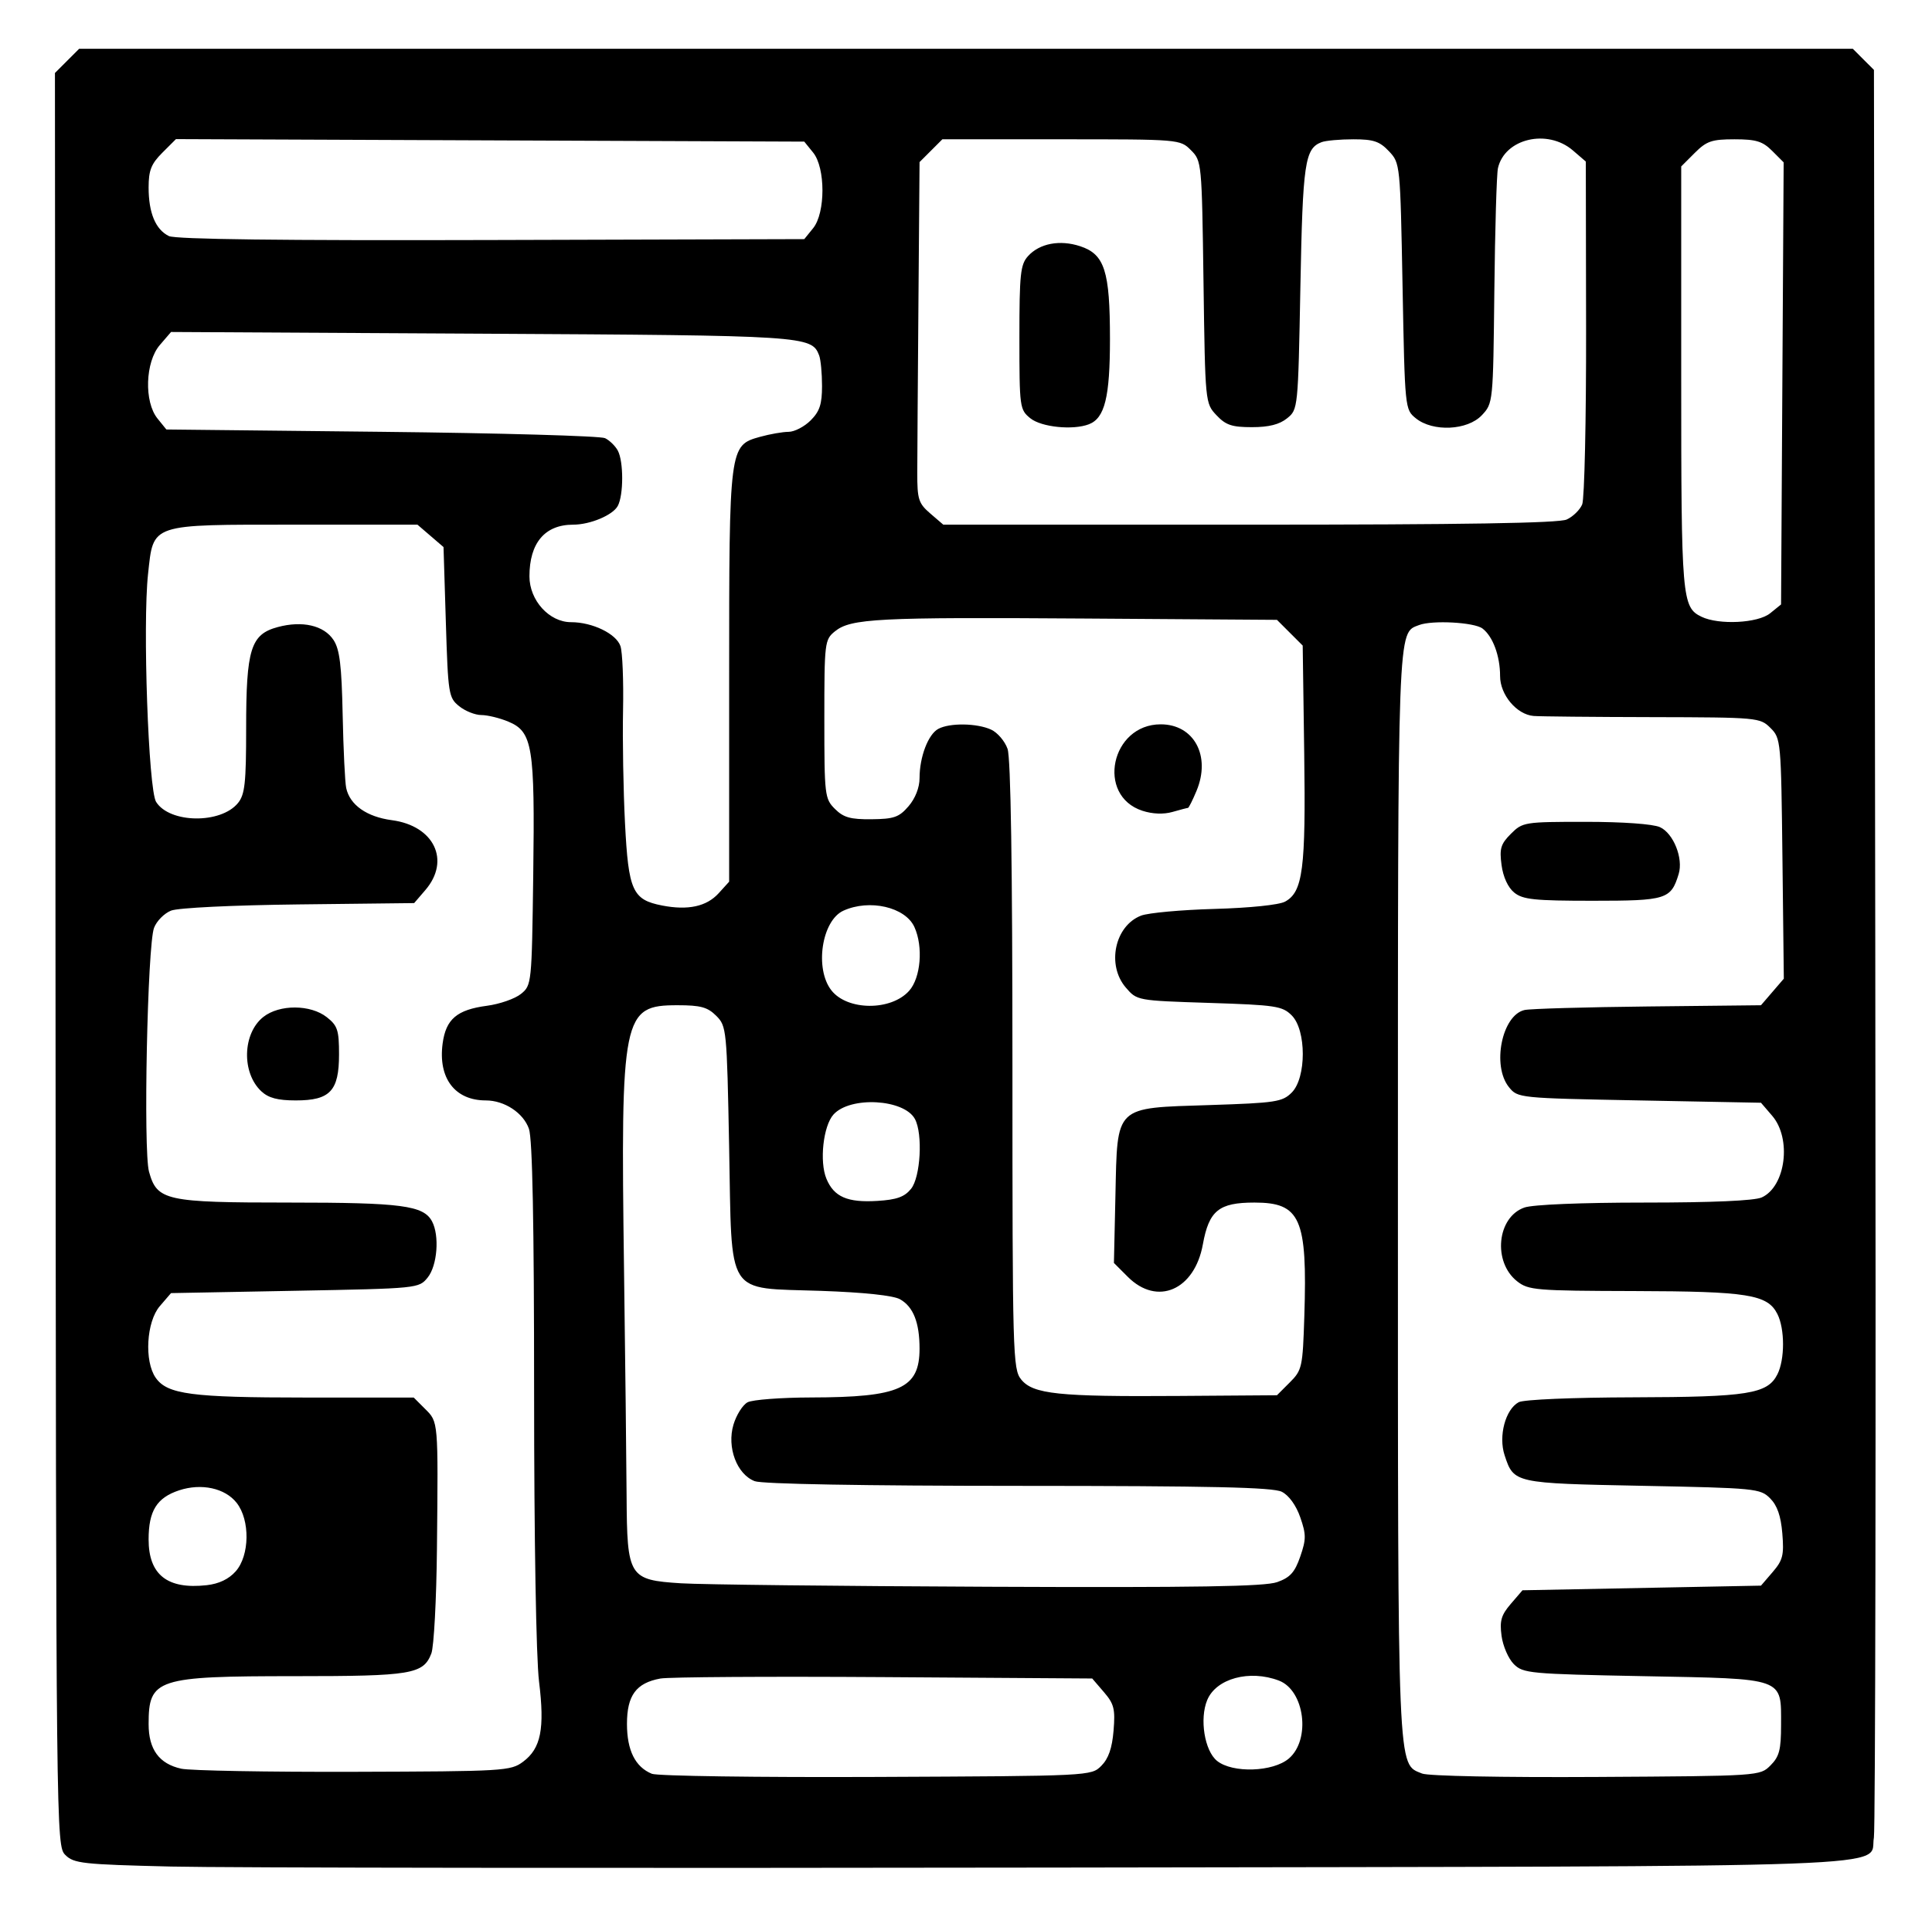 <svg xmlns="http://www.w3.org/2000/svg" width="416" height="412" version="1.0"><path style="fill:#000" d="M36.775 402c-19.022-.459-20.888-.664-22.714-2.5-1.971-1.982-1.99-3.758-2.11-192.892L11.83 15.716l2.608-2.608 2.607-2.608h381.9l2.277 2.278 2.278 2.277.286 188.723c.157 103.797.023 190.188-.297 191.98-1.188 6.644 12.13 6.154-175.518 6.462-93.759.154-179.797.055-191.196-.22zm200.36-21.69c1.541-1.541 2.323-3.786 2.637-7.568.386-4.666.112-5.766-2.076-8.31l-2.521-2.932-44.838-.297c-24.66-.164-46.325-.026-48.143.306-5.22.952-7.194 3.633-7.194 9.768 0 5.707 1.78 9.278 5.357 10.746 1.179.484 22.943.79 48.366.679 46.101-.201 46.229-.208 48.413-2.393zm144.088-.088c1.897-1.898 2.277-3.35 2.277-8.714 0-10.293 1.05-9.919-29.507-10.508-24.684-.476-26.043-.602-28.043-2.603-1.155-1.157-2.34-3.888-2.633-6.07-.436-3.254-.08-4.492 1.987-6.896l2.519-2.931 25.677-.5 25.677-.5 2.52-2.932c2.186-2.544 2.461-3.645 2.075-8.31-.314-3.78-1.096-6.027-2.635-7.567-2.107-2.11-3.123-2.21-27.512-2.691-27.653-.546-27.66-.548-29.651-6.58-1.363-4.127.172-9.892 3.04-11.428 1.062-.568 11.608-1.016 24.67-1.048 24.688-.062 28.9-.733 31.025-4.944 1.62-3.21 1.62-9.79 0-13-2.121-4.205-6.347-4.882-30.824-4.944-21.214-.053-22.776-.183-25.213-2.1-5.298-4.167-4.342-13.83 1.572-15.891 1.815-.633 12.308-1.065 25.858-1.065 14.583 0 23.682-.4 25.24-1.11 5.16-2.351 6.477-12.663 2.246-17.584l-2.411-2.806-26.18-.5c-26.028-.497-26.19-.514-28.088-2.86-3.721-4.602-1.514-15.517 3.36-16.613 1.227-.276 13.183-.62 26.57-.764l24.337-.263 2.459-2.86 2.458-2.86-.296-25.864c-.292-25.421-.336-25.903-2.583-28.14-2.243-2.234-2.717-2.277-25.5-2.328-12.768-.028-24.247-.14-25.51-.25-3.638-.314-7.204-4.565-7.204-8.587 0-4.347-1.554-8.55-3.79-10.248-1.769-1.344-10.816-1.835-13.665-.742-4.655 1.786-4.545-1.192-4.545 122.861 0 126.04-.157 122.293 5.206 124.49 1.316.539 17.306.852 37.517.734 35.194-.206 35.226-.208 37.5-2.484zM326.048 192.24c-1.344-1.088-2.387-3.35-2.732-5.924-.477-3.554-.181-4.542 2.017-6.74 2.514-2.514 2.903-2.576 16.074-2.576 8.025 0 14.52.465 16.017 1.147 2.903 1.323 5.058 6.716 4.03 10.087-1.665 5.464-2.635 5.766-18.498 5.766-12.575 0-15.053-.258-16.908-1.76zM112.633 379.425c3.848-2.873 4.683-7.086 3.43-17.3-.623-5.08-1.059-30.655-1.06-62.226-.002-36.643-.354-54.606-1.111-56.78-1.2-3.44-5.268-6.119-9.295-6.119-6.653 0-10.29-4.8-9.29-12.259.706-5.255 3.072-7.268 9.554-8.128 2.736-.363 6.025-1.51 7.307-2.547 2.307-1.866 2.335-2.141 2.65-25.726.367-27.59-.145-30.743-5.35-32.917-1.872-.783-4.493-1.423-5.825-1.423-1.332 0-3.484-.859-4.782-1.909-2.263-1.829-2.382-2.582-2.861-18.088l-.5-16.18-2.806-2.412L89.888 113H63.555c-31.466 0-30.479-.33-31.676 10.608-1.18 10.78.076 46.441 1.73 49.092 2.895 4.642 13.952 4.792 17.641.239 1.48-1.827 1.75-4.313 1.75-16.082 0-17.08.983-20.237 6.789-21.8 5.32-1.433 9.969-.356 12.029 2.785 1.324 2.02 1.742 5.448 1.964 16.112.154 7.45.497 14.546.762 15.768.787 3.643 4.428 6.205 9.834 6.922 9.102 1.208 12.684 8.683 7.21 15.05l-2.412 2.806-24.838.285c-14.266.164-25.972.733-27.502 1.336-1.466.578-3.116 2.25-3.669 3.715-1.426 3.782-2.337 47.964-1.083 52.507 1.727 6.253 3.56 6.657 30.217 6.657 24.153 0 28.892.623 30.72 4.04 1.643 3.068 1.145 9.533-.93 12.1-1.902 2.349-2.035 2.362-28.59 2.86l-26.678.5-2.412 2.806c-2.895 3.369-3.38 11.865-.882 15.433 2.497 3.564 7.695 4.25 32.266 4.255l23.296.006 2.454 2.455c2.85 2.848 2.811 2.396 2.539 30.045-.109 11-.652 21.18-1.208 22.62-1.72 4.456-4.261 4.88-29.274 4.88-29.92 0-31.602.55-31.602 10.323 0 5.455 2.266 8.554 7.024 9.605 1.912.422 18.63.724 37.153.67 32.443-.094 33.779-.174 36.456-2.173zm-56.355-144.38c-4.296-4.003-4.066-12.493.434-16.033 3.463-2.724 10.151-2.694 13.653.06 2.317 1.823 2.635 2.788 2.635 8 0 7.886-1.916 9.928-9.311 9.928-3.89 0-5.874-.524-7.411-1.956zM277.53 378.726c4.748-4.084 3.387-14.667-2.157-16.775-6.323-2.404-13.51-.45-15.436 4.197-1.679 4.054-.573 10.919 2.11 13.09 3.328 2.696 12.09 2.406 15.483-.512zm-226.781-40.3c3.02-3.407 3.127-11.042.207-14.755-2.496-3.173-7.585-4.28-12.389-2.695-4.804 1.586-6.568 4.425-6.568 10.571 0 7.614 4.04 10.801 12.5 9.86 2.643-.293 4.763-1.305 6.25-2.982zm224.25 2.32c2.795-.996 3.796-2.104 4.97-5.497 1.291-3.738 1.291-4.759 0-8.476-.897-2.577-2.445-4.716-3.97-5.485-1.917-.966-15.13-1.263-56.685-1.274-33.434-.01-55.186-.396-56.798-1.009-3.858-1.466-6.047-7.294-4.58-12.192.624-2.08 1.988-4.239 3.033-4.798 1.044-.559 7.216-1.027 13.714-1.04 19.11-.038 23.316-1.937 23.316-10.522 0-5.612-1.347-9.019-4.202-10.627-1.45-.816-7.735-1.485-17.022-1.81-20.75-.728-19.144 1.792-19.776-31.017-.488-25.347-.553-26.002-2.778-28.225-1.868-1.866-3.367-2.275-8.336-2.275-11.85 0-12.26 2.038-11.517 57 .26 19.25.509 41.138.552 48.64.102 17.546.472 18.142 11.738 18.86 4.313.275 34.166.61 66.341.746 44.697.189 59.326-.047 62-1zm2.722-43.013c2.645-2.647 2.78-3.264 3.13-14.281.669-21.051-.826-24.453-10.741-24.453-7.663 0-9.787 1.721-11.107 9-1.788 9.86-9.817 13.341-16.155 7.003l-2.997-2.997.324-14.478c.439-19.615-.348-18.86 20.323-19.528 14.216-.46 15.626-.675 17.642-2.694 3.173-3.177 3.173-13.436 0-16.612-2.02-2.02-3.424-2.234-17.755-2.694-15.55-.5-15.564-.502-17.974-3.306-4.175-4.856-2.381-13.301 3.29-15.493 1.54-.595 8.648-1.244 15.798-1.443 7.624-.212 13.916-.864 15.215-1.576 3.826-2.099 4.461-7.025 4.111-31.911l-.326-23.23-2.772-2.77-2.772-2.771-41.228-.282c-44.823-.306-50.524-.014-53.952 2.762-2.207 1.787-2.276 2.36-2.276 18.904 0 16.425.085 17.145 2.28 19.338 1.848 1.847 3.34 2.267 7.884 2.223 4.838-.048 5.928-.432 7.97-2.806 1.453-1.689 2.366-4.022 2.366-6.046 0-4.565 1.857-9.446 4.04-10.614 2.464-1.32 8.298-1.238 11.363.159 1.374.626 2.97 2.493 3.547 4.15.692 1.983 1.05 25.274 1.05 68.25 0 62.362.083 65.343 1.88 67.562 2.562 3.164 8 3.734 33.849 3.55l21.229-.15 2.764-2.766zM245.99 174.619c-10.017-3.262-6.772-18.619 3.934-18.619 7.186 0 10.851 6.818 7.709 14.338-.841 2.014-1.668 3.662-1.838 3.662-.169 0-1.671.391-3.338.87-1.913.548-4.298.456-6.467-.25zm-49.823 81.424c2.045-2.526 2.565-11.808.842-15.029-2.314-4.322-13.926-4.972-17.537-.982-2.212 2.445-3.061 10.129-1.528 13.83 1.62 3.913 4.524 5.178 10.973 4.78 4.17-.257 5.838-.855 7.25-2.599zm-.416-42.644c2.514-2.806 3.07-9.505 1.14-13.742-1.963-4.308-9.669-6.082-15.293-3.52-4.672 2.13-6.23 12.517-2.575 17.164 3.455 4.392 12.83 4.447 16.728.098zm-41-21.03 2.25-2.48v-43.977c0-49.842.02-49.99 6.67-51.837 2.107-.585 4.863-1.066 6.125-1.07 1.263-.002 3.4-1.11 4.75-2.46C176.492 88.6 177 87.064 177 83.127c0-2.73-.28-5.692-.621-6.582-1.62-4.22-2.791-4.296-72.715-4.679L36.83 71.5l-2.415 2.806c-3.148 3.658-3.42 12.229-.503 15.833l1.91 2.361 46.34.5c25.486.275 47.139.89 48.117 1.368.978.477 2.215 1.685 2.75 2.684 1.257 2.349 1.253 9.555-.007 11.909-1.064 1.988-5.95 4.039-9.623 4.039-6.074 0-9.398 3.934-9.398 11.124 0 5.178 4.26 9.876 8.955 9.876 4.606 0 9.742 2.49 10.643 5.159.434 1.287.685 7.516.556 13.841-.129 6.325.06 17.25.42 24.279.744 14.57 1.613 16.5 7.988 17.742 5.586 1.089 9.586.219 12.188-2.651zm226.39-60.28 2.36-1.911.278-47.606.279-47.606-2.483-2.483c-2.055-2.055-3.452-2.483-8.105-2.483-4.881 0-6.008.386-8.546 2.923L362 35.846v45.53c0 47.557.158 49.418 4.364 51.454 3.739 1.81 12.144 1.389 14.775-.741zm-43.797-20.2c1.34-.61 2.84-2.072 3.334-3.25.494-1.176.872-18.273.84-37.993l-.058-35.854-2.785-2.396c-5.504-4.734-14.698-2.552-16.136 3.829-.282 1.251-.63 13.152-.775 26.446-.262 24.04-.276 24.186-2.687 26.75-3.092 3.289-10.544 3.64-14.215.67-2.35-1.9-2.364-2.044-2.861-28.422-.497-26.366-.513-26.527-2.924-29.09-2.008-2.136-3.326-2.579-7.669-2.579-2.884 0-5.968.278-6.853.618C280.952 32 280.509 35.035 280 61.84c-.497 26.198-.513 26.35-2.86 28.25-1.65 1.334-3.934 1.91-7.576 1.91-4.313 0-5.635-.446-7.639-2.58-2.415-2.57-2.424-2.667-2.785-28.656-.358-25.79-.388-26.103-2.706-28.42C254.1 30.007 254.007 30 228.5 30h-25.59l-2.455 2.455L198 34.909l-.241 30.296c-.133 16.662-.245 33.146-.25 36.632-.008 5.708.27 6.575 2.797 8.75l2.806 2.413h65.897c46.165 0 66.627-.332 68.334-1.11zM221.86 90.09c-2.297-1.86-2.361-2.33-2.361-17.396 0-13.672.217-15.723 1.854-17.531 2.486-2.748 6.859-3.577 11.24-2.131 5.258 1.735 6.406 5.316 6.406 19.987 0 12.531-1.117 17.046-4.545 18.36-3.428 1.316-10.238.619-12.594-1.29zm-46.772-40.95c2.67-3.298 2.67-12.98 0-16.278l-1.912-2.361-67.645-.27-67.645-.271-2.943 2.943C32.552 35.294 32 36.695 32 40.376c0 5.476 1.495 9.062 4.364 10.465 1.434.702 24.28.982 69.475.852l67.338-.193 1.912-2.36z"/></svg>